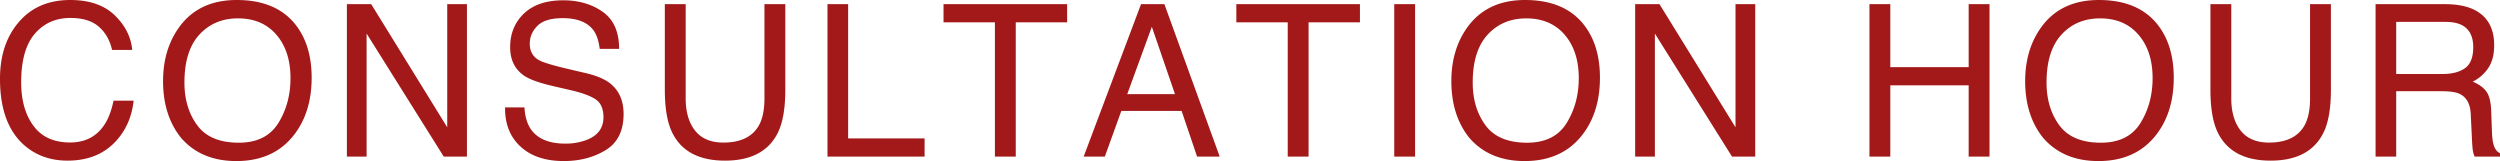 <svg xmlns="http://www.w3.org/2000/svg" viewBox="0 0 188.214 12.125"><path d="M8.633 1.148c.792.766 1.232 1.636 1.32 2.61H8.438c-.17-.74-.505-1.325-1.01-1.758-.503-.432-1.21-.648-2.121-.648-1.11 0-2.006.397-2.689 1.192-.683.795-1.024 2.014-1.024 3.655 0 1.345.307 2.436.925 3.273.616.837 1.536 1.255 2.758 1.255 1.126 0 1.983-.44 2.572-1.32.311-.464.545-1.074.698-1.829h1.515c-.133 1.209-.577 2.222-1.328 3.04-.901.984-2.116 1.476-3.645 1.476-1.318 0-2.425-.404-3.32-1.212C.589 9.813 0 8.164 0 5.934 0 4.24.442 2.85 1.328 1.767 2.285.589 3.605 0 5.29 0c1.437 0 2.55.383 3.344 1.148zm13.69.805c.76 1.016 1.14 2.316 1.14 3.899 0 1.713-.435 3.138-1.304 4.273-1.021 1.333-2.476 2-4.367 2-1.766 0-3.154-.583-4.164-1.75-.901-1.125-1.352-2.547-1.352-4.266 0-1.551.385-2.88 1.157-3.984C14.422.708 15.886 0 17.823 0c2.026 0 3.526.651 4.5 1.953zm-1.37 7.316c.61-.983.917-2.113.917-3.39 0-1.35-.353-2.437-1.058-3.26-.707-.824-1.671-1.236-2.895-1.236-1.188 0-2.156.408-2.906 1.223-.75.816-1.125 2.019-1.125 3.609 0 1.272.321 2.345.965 3.218.642.873 1.685 1.31 3.128 1.31 1.37 0 2.36-.492 2.973-1.474zM26.115.313h1.832l5.723 9.272V.312h1.484V11.79h-1.746L27.6 2.527v9.262h-1.485V.313zm13.37 7.773c.036.651.184 1.18.445 1.586.496.76 1.372 1.14 2.626 1.14a4.48 4.48 0 001.535-.25c.893-.322 1.34-.9 1.34-1.734 0-.625-.19-1.07-.568-1.336-.384-.26-.984-.487-1.801-.68l-1.506-.351c-.984-.23-1.68-.482-2.09-.758-.705-.479-1.059-1.195-1.059-2.148 0-1.032.348-1.878 1.042-2.54.695-.66 1.678-.992 2.95-.992 1.17 0 2.165.291 2.984.872.818.58 1.227 1.509 1.227 2.785h-1.46c-.076-.615-.235-1.086-.48-1.414-.454-.599-1.226-.899-2.315-.899-.878 0-1.51.193-1.894.578-.385.386-.577.834-.577 1.344 0 .563.227.974.681 1.234.298.167.972.375 2.02.625l1.56.368c.752.177 1.333.42 1.742.726.706.537 1.06 1.316 1.06 2.336 0 1.271-.45 2.18-1.353 2.727-.902.547-1.95.82-3.143.82-1.391 0-2.481-.364-3.268-1.094-.788-.723-1.174-1.705-1.159-2.945h1.461zM51.622.313v7.093c0 .834.157 1.527.473 2.078.467.834 1.254 1.25 2.362 1.25 1.328 0 2.23-.45 2.709-1.351.257-.49.386-1.149.386-1.977V.313h1.57v6.445c0 1.411-.191 2.497-.572 3.258-.7 1.385-2.023 2.078-3.967 2.078s-3.264-.693-3.959-2.078c-.382-.76-.572-1.847-.572-3.258V.312h1.57zm10.675 0h1.555v10.109h5.757v1.367h-7.312V.313zm18.042 0V1.68h-3.867v10.11h-1.57V1.68h-3.868V.313h9.305zm5.565 0h1.758l4.164 11.476h-1.703l-1.164-3.437h-4.54l-1.241 3.437h-1.594L85.904.313zm2.555 6.773l-1.742-5.07-1.852 5.07h3.594zM102.384.313V1.68h-3.867v10.11h-1.57V1.68h-3.868V.313h9.305zm2.582 0h1.57v11.476h-1.57V.313zm14.347 1.64c.76 1.016 1.14 2.316 1.14 3.899 0 1.713-.435 3.138-1.305 4.273-1.021 1.333-2.476 2-4.367 2-1.765 0-3.154-.583-4.164-1.75-.901-1.125-1.351-2.547-1.351-4.266 0-1.551.384-2.88 1.156-3.984.99-1.417 2.453-2.125 4.39-2.125 2.026 0 3.526.651 4.5 1.953zM117.94 9.27c.612-.983.918-2.113.918-3.39 0-1.35-.353-2.437-1.058-3.26-.706-.824-1.671-1.236-2.895-1.236-1.187 0-2.156.408-2.906 1.223-.75.816-1.125 2.019-1.125 3.609 0 1.272.321 2.345.965 3.218.642.873 1.685 1.31 3.129 1.31 1.369 0 2.36-.492 2.972-1.474zm5.164-8.957h1.832l5.723 9.272V.312h1.485V11.79h-1.748l-5.807-9.262v9.262h-1.485V.313zm17.639 0h1.57v4.742h5.899V.313h1.57v11.476h-1.57V6.422h-5.899v5.367h-1.57V.313zm21.77 1.64c.76 1.016 1.14 2.316 1.14 3.899 0 1.713-.435 3.138-1.304 4.273-1.022 1.333-2.477 2-4.368 2-1.765 0-3.154-.583-4.164-1.75-.901-1.125-1.351-2.547-1.351-4.266 0-1.551.385-2.88 1.156-3.984.99-1.417 2.453-2.125 4.39-2.125 2.026 0 3.526.651 4.5 1.953zm-1.371 7.316c.61-.983.918-2.113.918-3.39 0-1.35-.354-2.437-1.059-3.26-.706-.824-1.67-1.236-2.895-1.236-1.187 0-2.156.408-2.906 1.223-.75.816-1.125 2.019-1.125 3.609 0 1.272.321 2.345.965 3.218.643.873 1.686 1.31 3.129 1.31 1.37 0 2.36-.492 2.973-1.474zm6.842-8.956v7.093c0 .834.158 1.527.473 2.078.467.834 1.254 1.25 2.362 1.25 1.328 0 2.23-.45 2.71-1.351.256-.49.385-1.149.385-1.977V.313h1.57v6.445c0 1.411-.191 2.497-.572 3.258-.7 1.385-2.022 2.078-3.967 2.078s-3.263-.693-3.959-2.078c-.382-.76-.572-1.847-.572-3.258V.312h1.57zm10.863 0h5.216c.859 0 1.568.127 2.125.382 1.06.49 1.588 1.394 1.588 2.711 0 .688-.142 1.25-.425 1.688a3.087 3.087 0 01-1.192 1.054c.447.183.785.422 1.012.72s.352.778.379 1.444l.054 1.54c.016.437.052.763.11.976.094.365.26.6.5.703v.258h-1.906c-.053-.099-.094-.226-.125-.383s-.058-.458-.079-.906l-.093-1.914c-.035-.75-.307-1.253-.813-1.508-.288-.14-.741-.21-1.358-.21h-3.44v4.921h-1.554V.313zm5.05 5.257c.708 0 1.269-.145 1.682-.437.412-.292.62-.818.62-1.578 0-.818-.29-1.375-.867-1.672-.31-.156-.722-.235-1.238-.235H180.4V5.57h3.495z" fill="#a31919" data-name="Layer_2"/></svg>